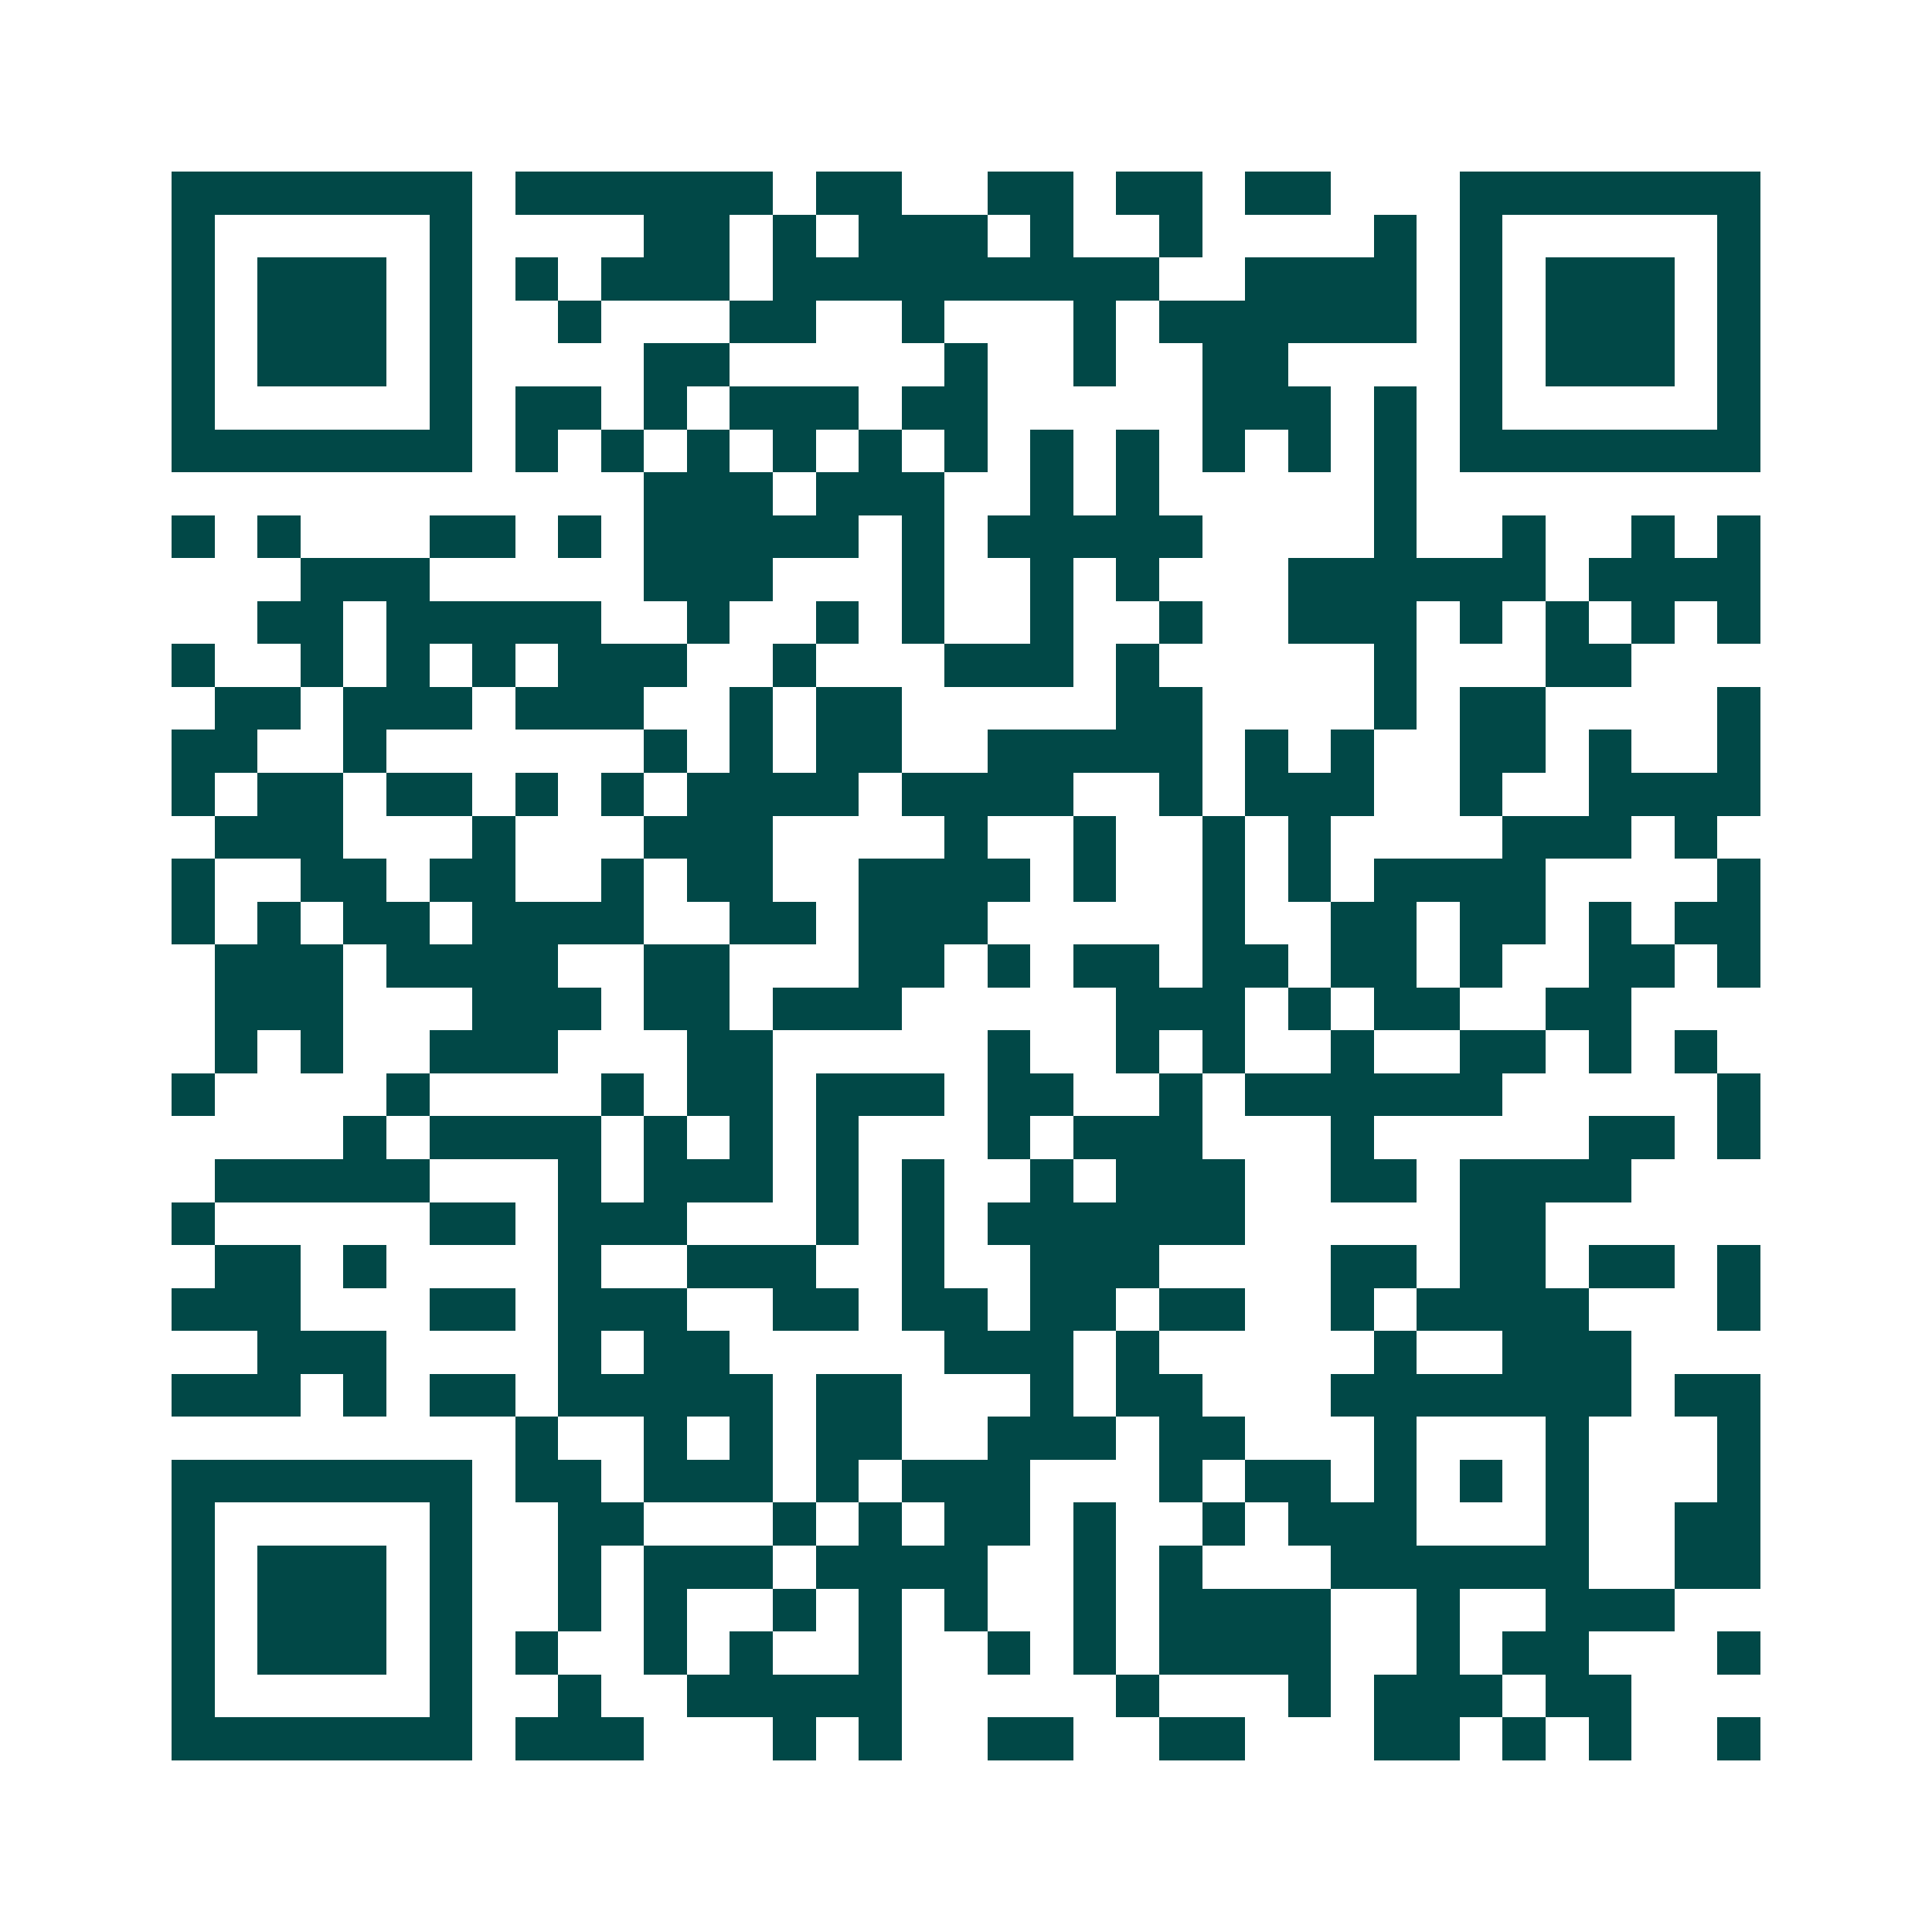 <svg xmlns="http://www.w3.org/2000/svg" width="200" height="200" viewBox="0 0 45 45" shape-rendering="crispEdges"><path fill="#ffffff" d="M0 0h45v45H0z"/><path stroke="#014847" d="M4 4.5h7m1 0h6m1 0h2m2 0h2m1 0h2m1 0h2m3 0h7M4 5.5h1m5 0h1m4 0h2m1 0h1m1 0h3m1 0h1m2 0h1m4 0h1m1 0h1m5 0h1M4 6.5h1m1 0h3m1 0h1m1 0h1m1 0h3m1 0h9m2 0h4m1 0h1m1 0h3m1 0h1M4 7.5h1m1 0h3m1 0h1m2 0h1m3 0h2m2 0h1m3 0h1m1 0h6m1 0h1m1 0h3m1 0h1M4 8.5h1m1 0h3m1 0h1m4 0h2m5 0h1m2 0h1m2 0h2m4 0h1m1 0h3m1 0h1M4 9.5h1m5 0h1m1 0h2m1 0h1m1 0h3m1 0h2m5 0h3m1 0h1m1 0h1m5 0h1M4 10.5h7m1 0h1m1 0h1m1 0h1m1 0h1m1 0h1m1 0h1m1 0h1m1 0h1m1 0h1m1 0h1m1 0h1m1 0h7M15 11.5h3m1 0h3m2 0h1m1 0h1m5 0h1M4 12.5h1m1 0h1m3 0h2m1 0h1m1 0h5m1 0h1m1 0h5m4 0h1m2 0h1m2 0h1m1 0h1M7 13.5h3m5 0h3m3 0h1m2 0h1m1 0h1m3 0h6m1 0h4M6 14.5h2m1 0h5m2 0h1m2 0h1m1 0h1m2 0h1m2 0h1m2 0h3m1 0h1m1 0h1m1 0h1m1 0h1M4 15.5h1m2 0h1m1 0h1m1 0h1m1 0h3m2 0h1m3 0h3m1 0h1m5 0h1m3 0h2M5 16.5h2m1 0h3m1 0h3m2 0h1m1 0h2m5 0h2m4 0h1m1 0h2m4 0h1M4 17.5h2m2 0h1m6 0h1m1 0h1m1 0h2m2 0h5m1 0h1m1 0h1m2 0h2m1 0h1m2 0h1M4 18.5h1m1 0h2m1 0h2m1 0h1m1 0h1m1 0h4m1 0h4m2 0h1m1 0h3m2 0h1m2 0h4M5 19.5h3m3 0h1m3 0h3m4 0h1m2 0h1m2 0h1m1 0h1m4 0h3m1 0h1M4 20.5h1m2 0h2m1 0h2m2 0h1m1 0h2m2 0h4m1 0h1m2 0h1m1 0h1m1 0h4m4 0h1M4 21.5h1m1 0h1m1 0h2m1 0h4m2 0h2m1 0h3m5 0h1m2 0h2m1 0h2m1 0h1m1 0h2M5 22.5h3m1 0h4m2 0h2m3 0h2m1 0h1m1 0h2m1 0h2m1 0h2m1 0h1m2 0h2m1 0h1M5 23.5h3m3 0h3m1 0h2m1 0h3m5 0h3m1 0h1m1 0h2m2 0h2M5 24.5h1m1 0h1m2 0h3m3 0h2m5 0h1m2 0h1m1 0h1m2 0h1m2 0h2m1 0h1m1 0h1M4 25.5h1m4 0h1m4 0h1m1 0h2m1 0h3m1 0h2m2 0h1m1 0h6m5 0h1M8 26.5h1m1 0h4m1 0h1m1 0h1m1 0h1m3 0h1m1 0h3m3 0h1m5 0h2m1 0h1M5 27.5h5m3 0h1m1 0h3m1 0h1m1 0h1m2 0h1m1 0h3m2 0h2m1 0h4M4 28.5h1m5 0h2m1 0h3m3 0h1m1 0h1m1 0h6m5 0h2M5 29.5h2m1 0h1m4 0h1m2 0h3m2 0h1m2 0h3m4 0h2m1 0h2m1 0h2m1 0h1M4 30.5h3m3 0h2m1 0h3m2 0h2m1 0h2m1 0h2m1 0h2m2 0h1m1 0h4m3 0h1M6 31.5h3m4 0h1m1 0h2m5 0h3m1 0h1m5 0h1m2 0h3M4 32.5h3m1 0h1m1 0h2m1 0h5m1 0h2m3 0h1m1 0h2m3 0h7m1 0h2M12 33.5h1m2 0h1m1 0h1m1 0h2m2 0h3m1 0h2m3 0h1m3 0h1m3 0h1M4 34.5h7m1 0h2m1 0h3m1 0h1m1 0h3m3 0h1m1 0h2m1 0h1m1 0h1m1 0h1m3 0h1M4 35.5h1m5 0h1m2 0h2m3 0h1m1 0h1m1 0h2m1 0h1m2 0h1m1 0h3m3 0h1m2 0h2M4 36.5h1m1 0h3m1 0h1m2 0h1m1 0h3m1 0h4m2 0h1m1 0h1m3 0h6m2 0h2M4 37.5h1m1 0h3m1 0h1m2 0h1m1 0h1m2 0h1m1 0h1m1 0h1m2 0h1m1 0h4m2 0h1m2 0h3M4 38.5h1m1 0h3m1 0h1m1 0h1m2 0h1m1 0h1m2 0h1m2 0h1m1 0h1m1 0h4m2 0h1m1 0h2m3 0h1M4 39.5h1m5 0h1m2 0h1m2 0h5m5 0h1m3 0h1m1 0h3m1 0h2M4 40.5h7m1 0h3m3 0h1m1 0h1m2 0h2m2 0h2m3 0h2m1 0h1m1 0h1m2 0h1"/></svg>
